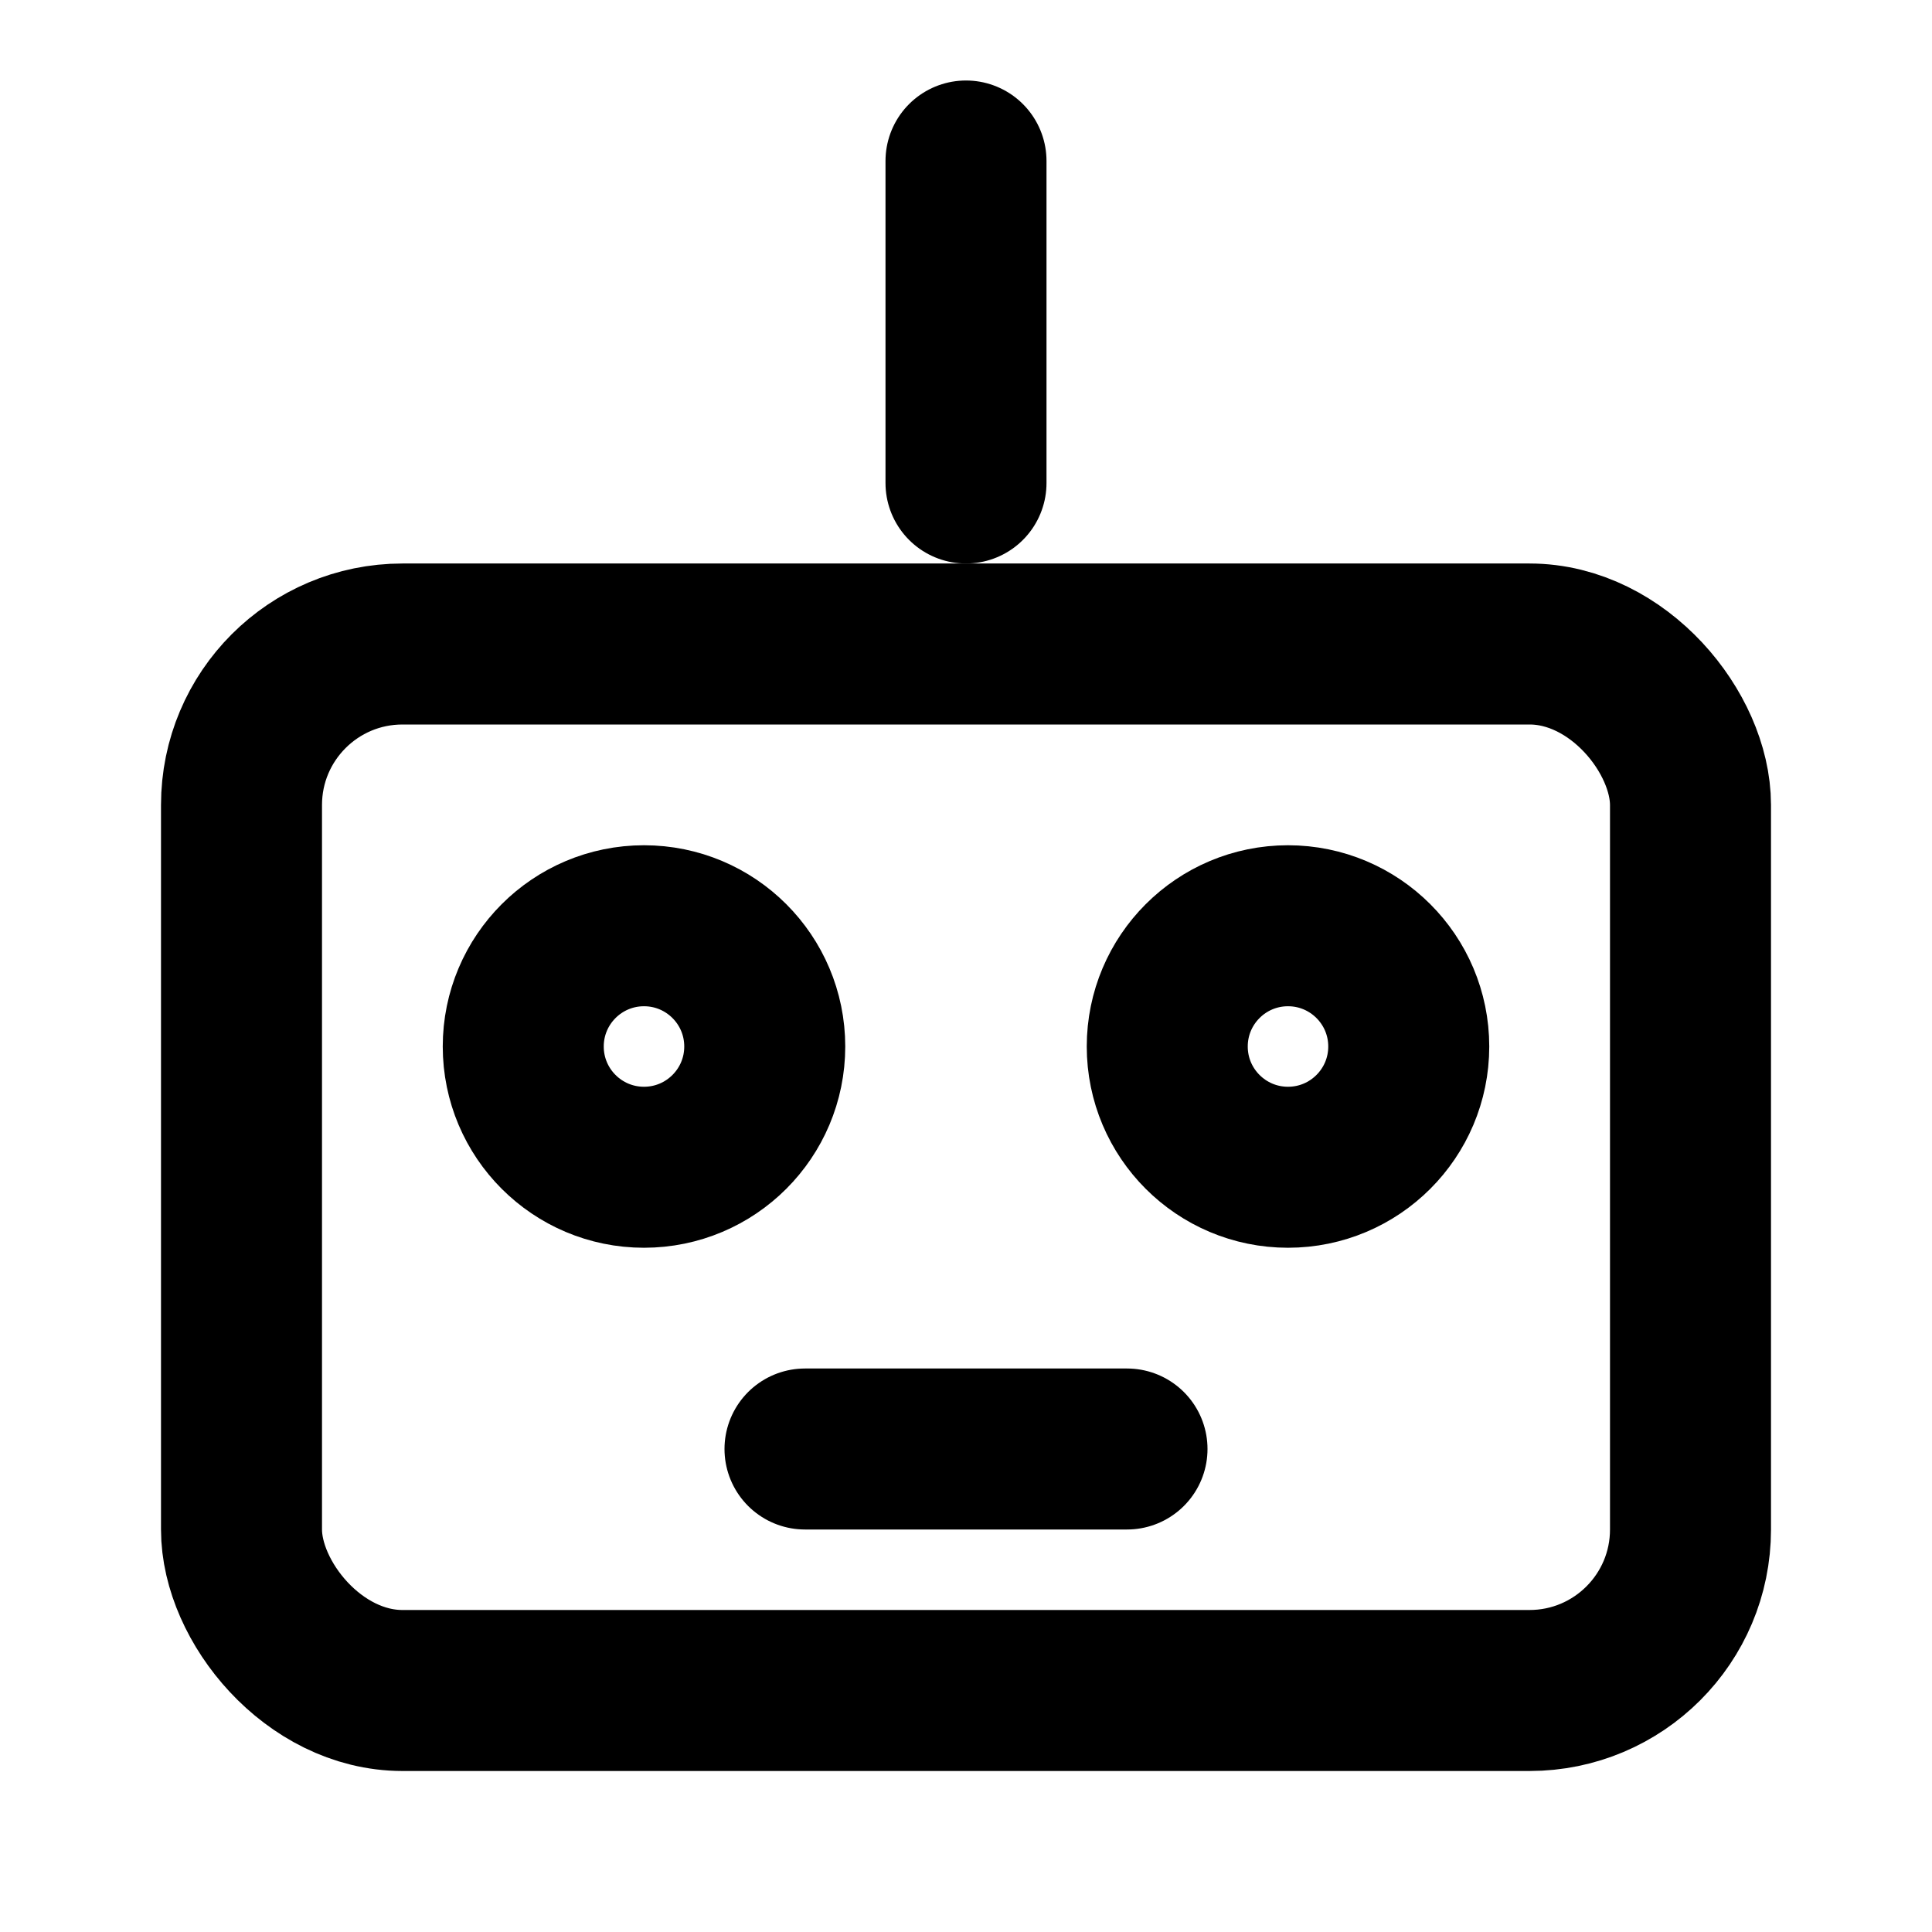 <svg xmlns="http://www.w3.org/2000/svg" viewBox="0 0 24 24" fill="none" stroke="currentColor" stroke-width="2" stroke-linecap="round" stroke-linejoin="round">
  <rect x="3" y="8" width="18" height="13" rx="2" ry="2" />
  <path d="M12 2v4" />
  <circle cx="8" cy="13" r="1.5" />
  <circle cx="16" cy="13" r="1.5" />
  <path d="M10 18h4" />
</svg>